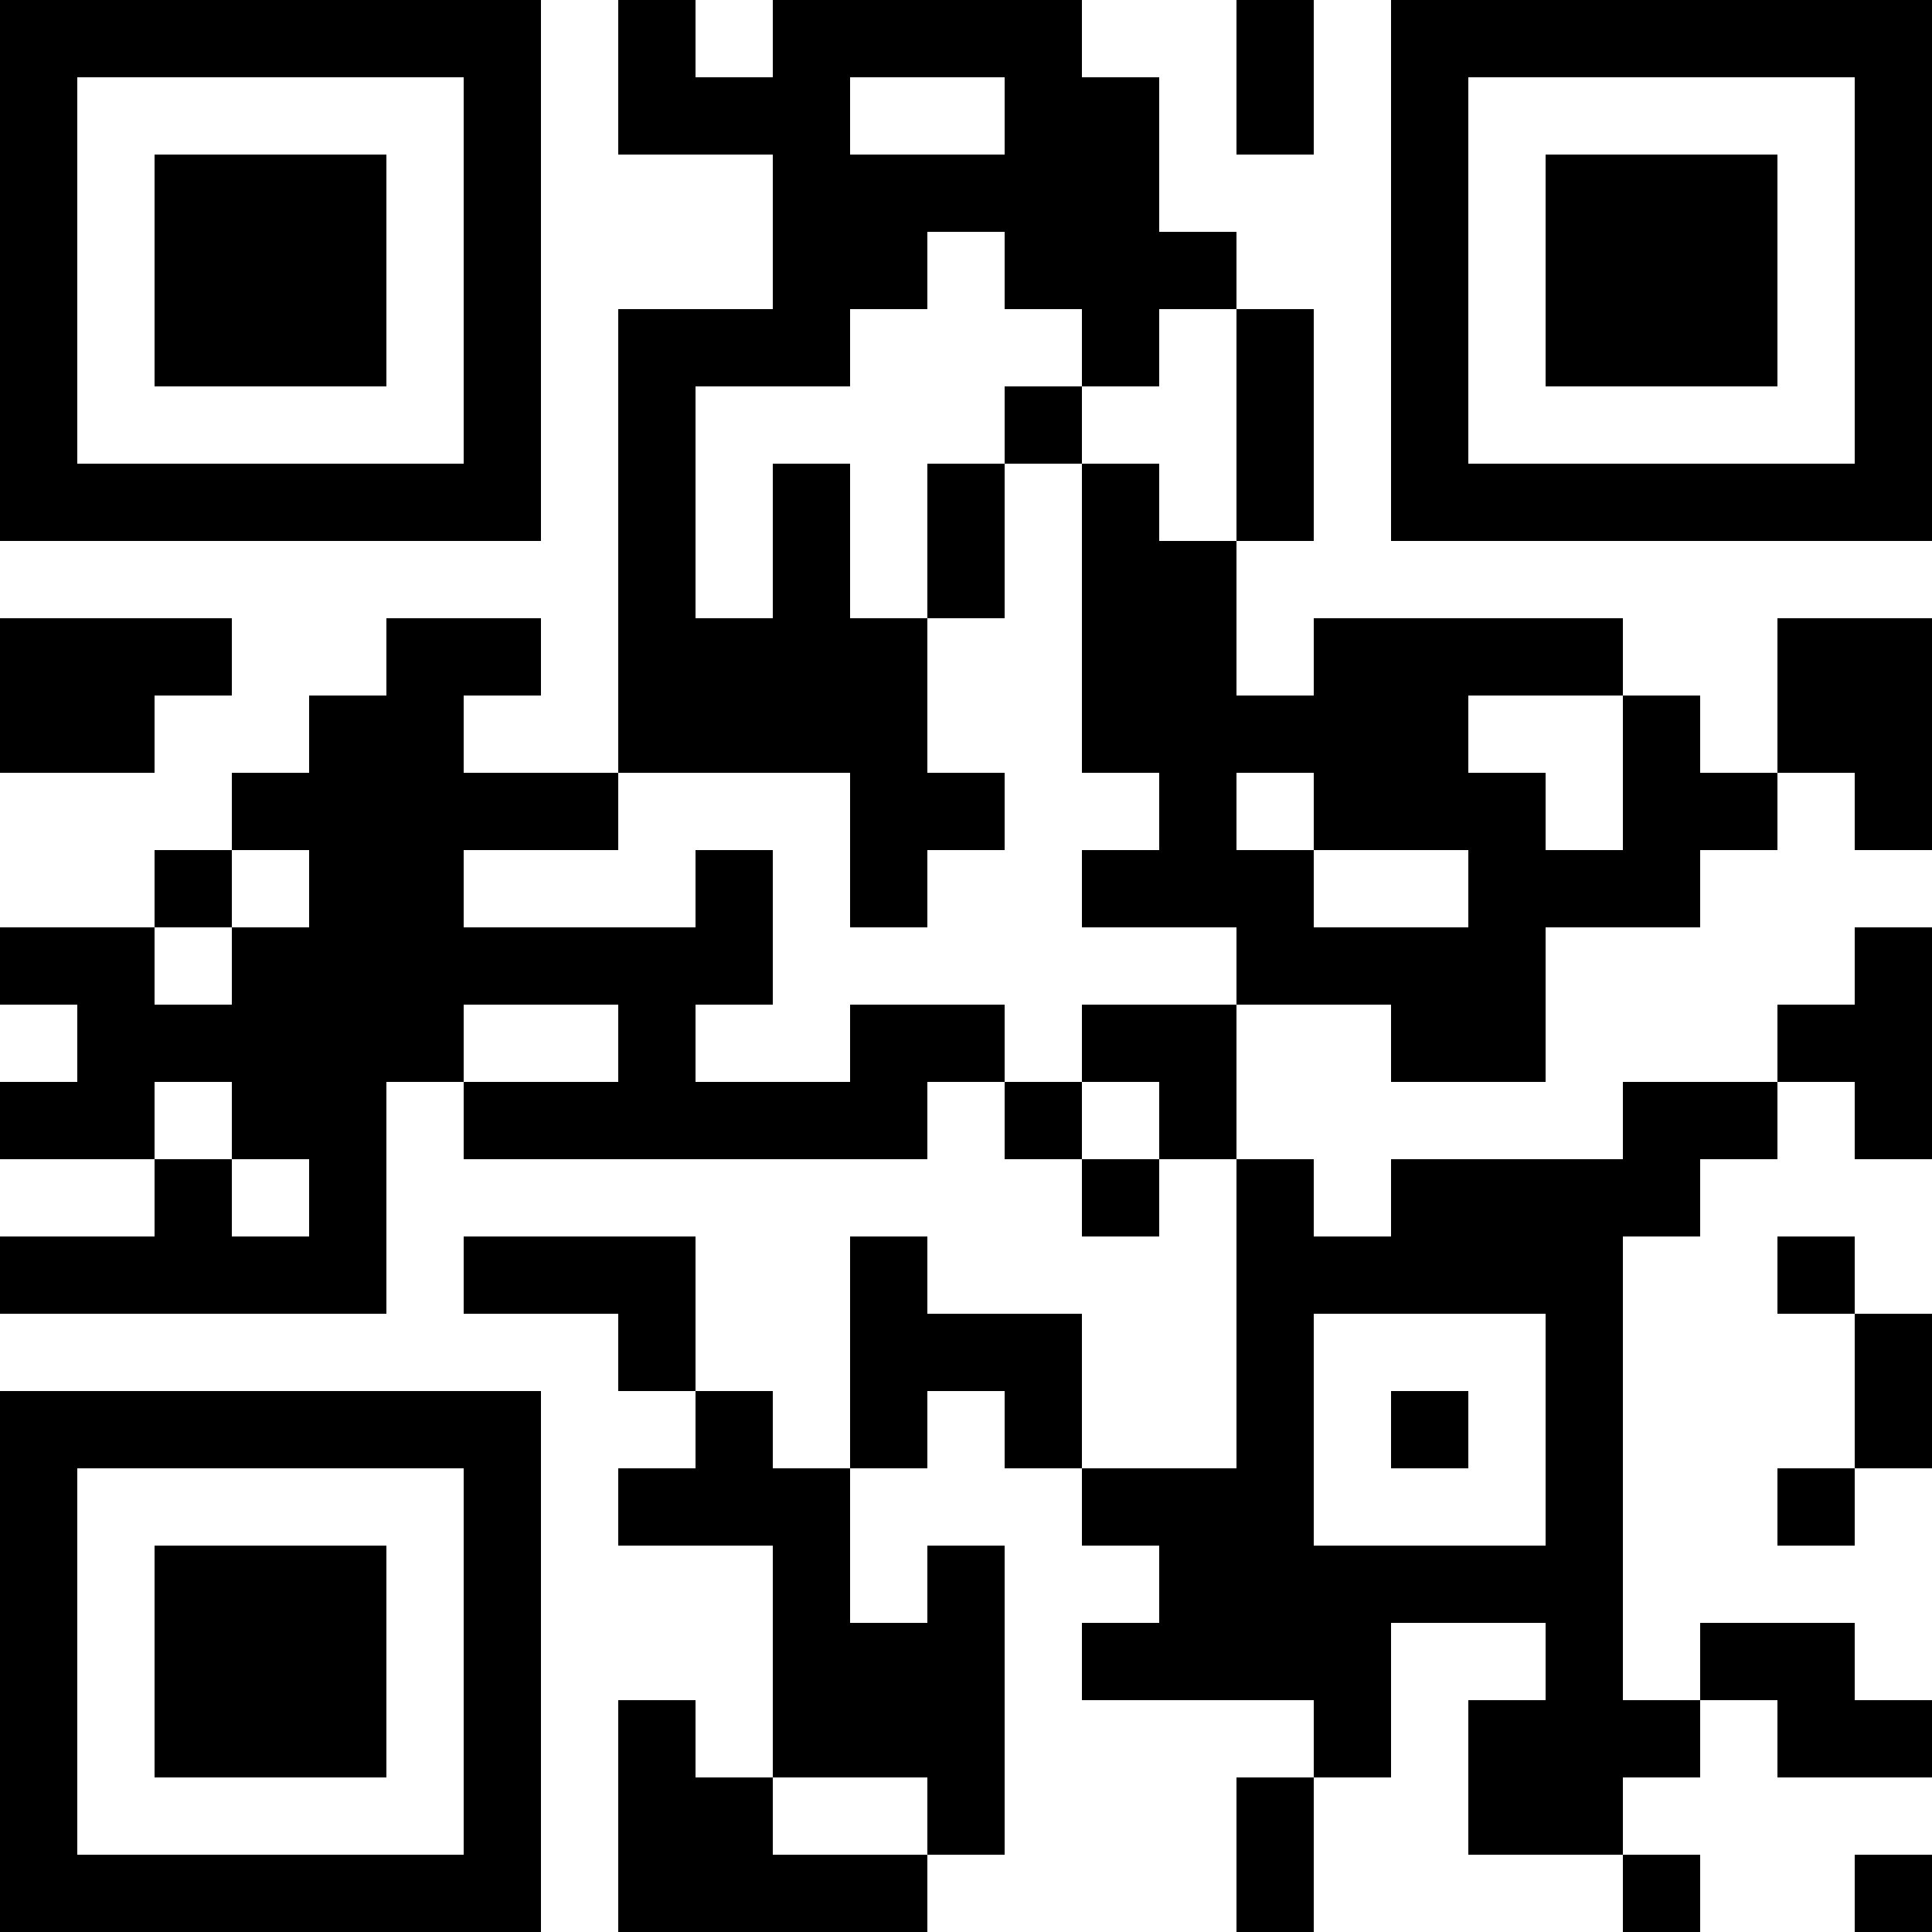<?xml version="1.0" encoding="UTF-8"?>
<svg xmlns="http://www.w3.org/2000/svg" version="1.1" width="1000" height="1000" viewBox="0 0 1000 1000"><rect x="0" y="0" width="1000" height="1000" fill="#ffffff"/><g transform="scale(40)"><g transform="translate(0,0)"><path fill-rule="evenodd" d="M8 0L8 2L10 2L10 4L8 4L8 10L6 10L6 9L7 9L7 8L5 8L5 9L4 9L4 10L3 10L3 11L2 11L2 12L0 12L0 13L1 13L1 14L0 14L0 15L2 15L2 16L0 16L0 17L5 17L5 14L6 14L6 15L12 15L12 14L13 14L13 15L14 15L14 16L15 16L15 15L16 15L16 19L14 19L14 17L12 17L12 16L11 16L11 19L10 19L10 18L9 18L9 16L6 16L6 17L8 17L8 18L9 18L9 19L8 19L8 20L10 20L10 23L9 23L9 22L8 22L8 25L12 25L12 24L13 24L13 20L12 20L12 21L11 21L11 19L12 19L12 18L13 18L13 19L14 19L14 20L15 20L15 21L14 21L14 22L17 22L17 23L16 23L16 25L17 25L17 23L18 23L18 21L20 21L20 22L19 22L19 24L21 24L21 25L22 25L22 24L21 24L21 23L22 23L22 22L23 22L23 23L25 23L25 22L24 22L24 21L22 21L22 22L21 22L21 16L22 16L22 15L23 15L23 14L24 14L24 15L25 15L25 12L24 12L24 13L23 13L23 14L21 14L21 15L18 15L18 16L17 16L17 15L16 15L16 13L18 13L18 14L20 14L20 12L22 12L22 11L23 11L23 10L24 10L24 11L25 11L25 8L23 8L23 10L22 10L22 9L21 9L21 8L17 8L17 9L16 9L16 7L17 7L17 4L16 4L16 3L15 3L15 1L14 1L14 0L10 0L10 1L9 1L9 0ZM16 0L16 2L17 2L17 0ZM11 1L11 2L13 2L13 1ZM12 3L12 4L11 4L11 5L9 5L9 8L10 8L10 6L11 6L11 8L12 8L12 10L13 10L13 11L12 11L12 12L11 12L11 10L8 10L8 11L6 11L6 12L9 12L9 11L10 11L10 13L9 13L9 14L11 14L11 13L13 13L13 14L14 14L14 15L15 15L15 14L14 14L14 13L16 13L16 12L14 12L14 11L15 11L15 10L14 10L14 6L15 6L15 7L16 7L16 4L15 4L15 5L14 5L14 4L13 4L13 3ZM13 5L13 6L12 6L12 8L13 8L13 6L14 6L14 5ZM0 8L0 10L2 10L2 9L3 9L3 8ZM19 9L19 10L20 10L20 11L21 11L21 9ZM16 10L16 11L17 11L17 12L19 12L19 11L17 11L17 10ZM3 11L3 12L2 12L2 13L3 13L3 12L4 12L4 11ZM6 13L6 14L8 14L8 13ZM2 14L2 15L3 15L3 16L4 16L4 15L3 15L3 14ZM23 16L23 17L24 17L24 19L23 19L23 20L24 20L24 19L25 19L25 17L24 17L24 16ZM17 17L17 20L20 20L20 17ZM18 18L18 19L19 19L19 18ZM10 23L10 24L12 24L12 23ZM24 24L24 25L25 25L25 24ZM0 0L0 7L7 7L7 0ZM1 1L1 6L6 6L6 1ZM2 2L2 5L5 5L5 2ZM18 0L18 7L25 7L25 0ZM19 1L19 6L24 6L24 1ZM20 2L20 5L23 5L23 2ZM0 18L0 25L7 25L7 18ZM1 19L1 24L6 24L6 19ZM2 20L2 23L5 23L5 20Z" fill="#000000"/></g></g></svg>
